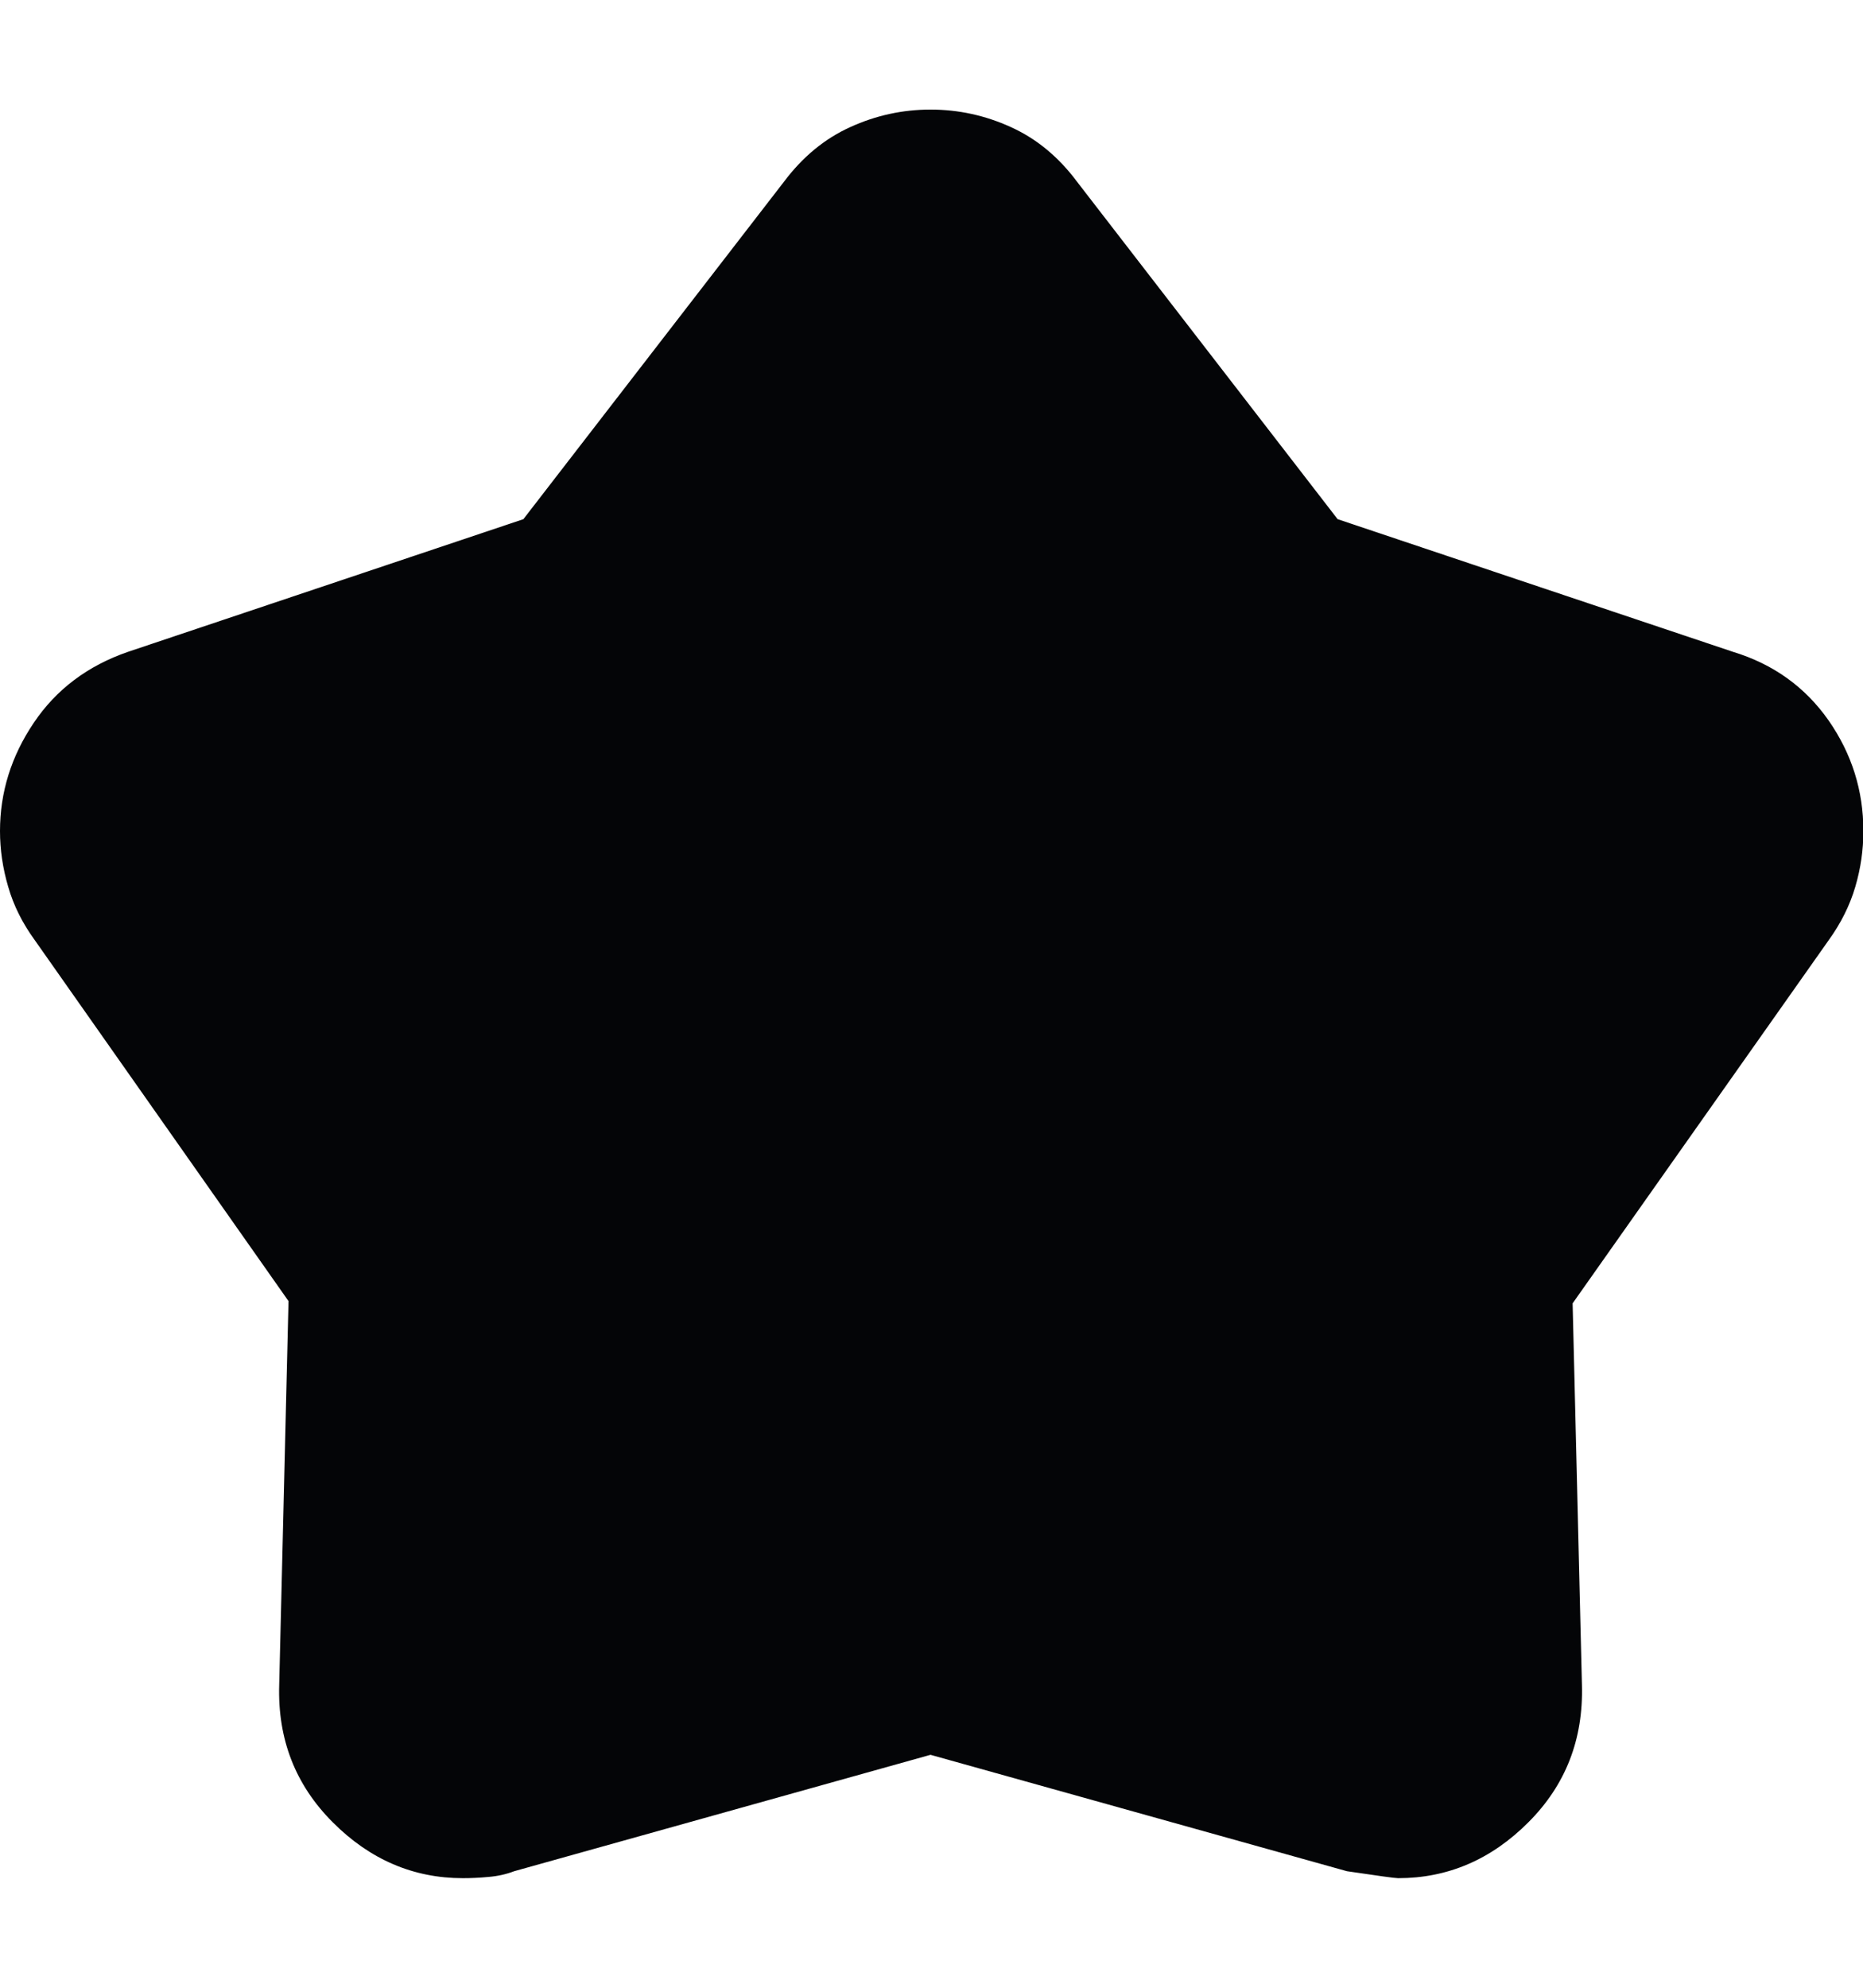 <svg width="15" height="16" viewBox="0 0 15 16" fill="none" xmlns="http://www.w3.org/2000/svg">
<path d="M4.214 4.179L6.312 1.463C6.462 1.263 6.64 1.116 6.846 1.023C7.052 0.929 7.268 0.882 7.492 0.882C7.717 0.882 7.933 0.929 8.139 1.023C8.345 1.116 8.523 1.263 8.672 1.463L10.77 4.179L13.954 5.247C14.279 5.346 14.535 5.531 14.723 5.799C14.91 6.068 15.003 6.364 15.003 6.689C15.003 6.839 14.982 6.989 14.938 7.138C14.894 7.288 14.822 7.432 14.723 7.569L12.662 10.491L12.737 13.563C12.749 14 12.606 14.368 12.306 14.668C12.007 14.968 11.657 15.118 11.257 15.118C11.232 15.118 11.095 15.099 10.845 15.062L7.492 14.125L4.14 15.062C4.077 15.086 4.008 15.102 3.933 15.108C3.859 15.115 3.79 15.118 3.727 15.118C3.328 15.118 2.978 14.968 2.679 14.668C2.379 14.368 2.235 14 2.248 13.563L2.323 10.473L0.281 7.569C0.181 7.432 0.109 7.288 0.066 7.138C0.022 6.989 0 6.839 0 6.689C0 6.377 0.091 6.086 0.272 5.818C0.453 5.549 0.706 5.359 1.03 5.247L4.214 4.179Z" fill="#040507"/>
</svg>
